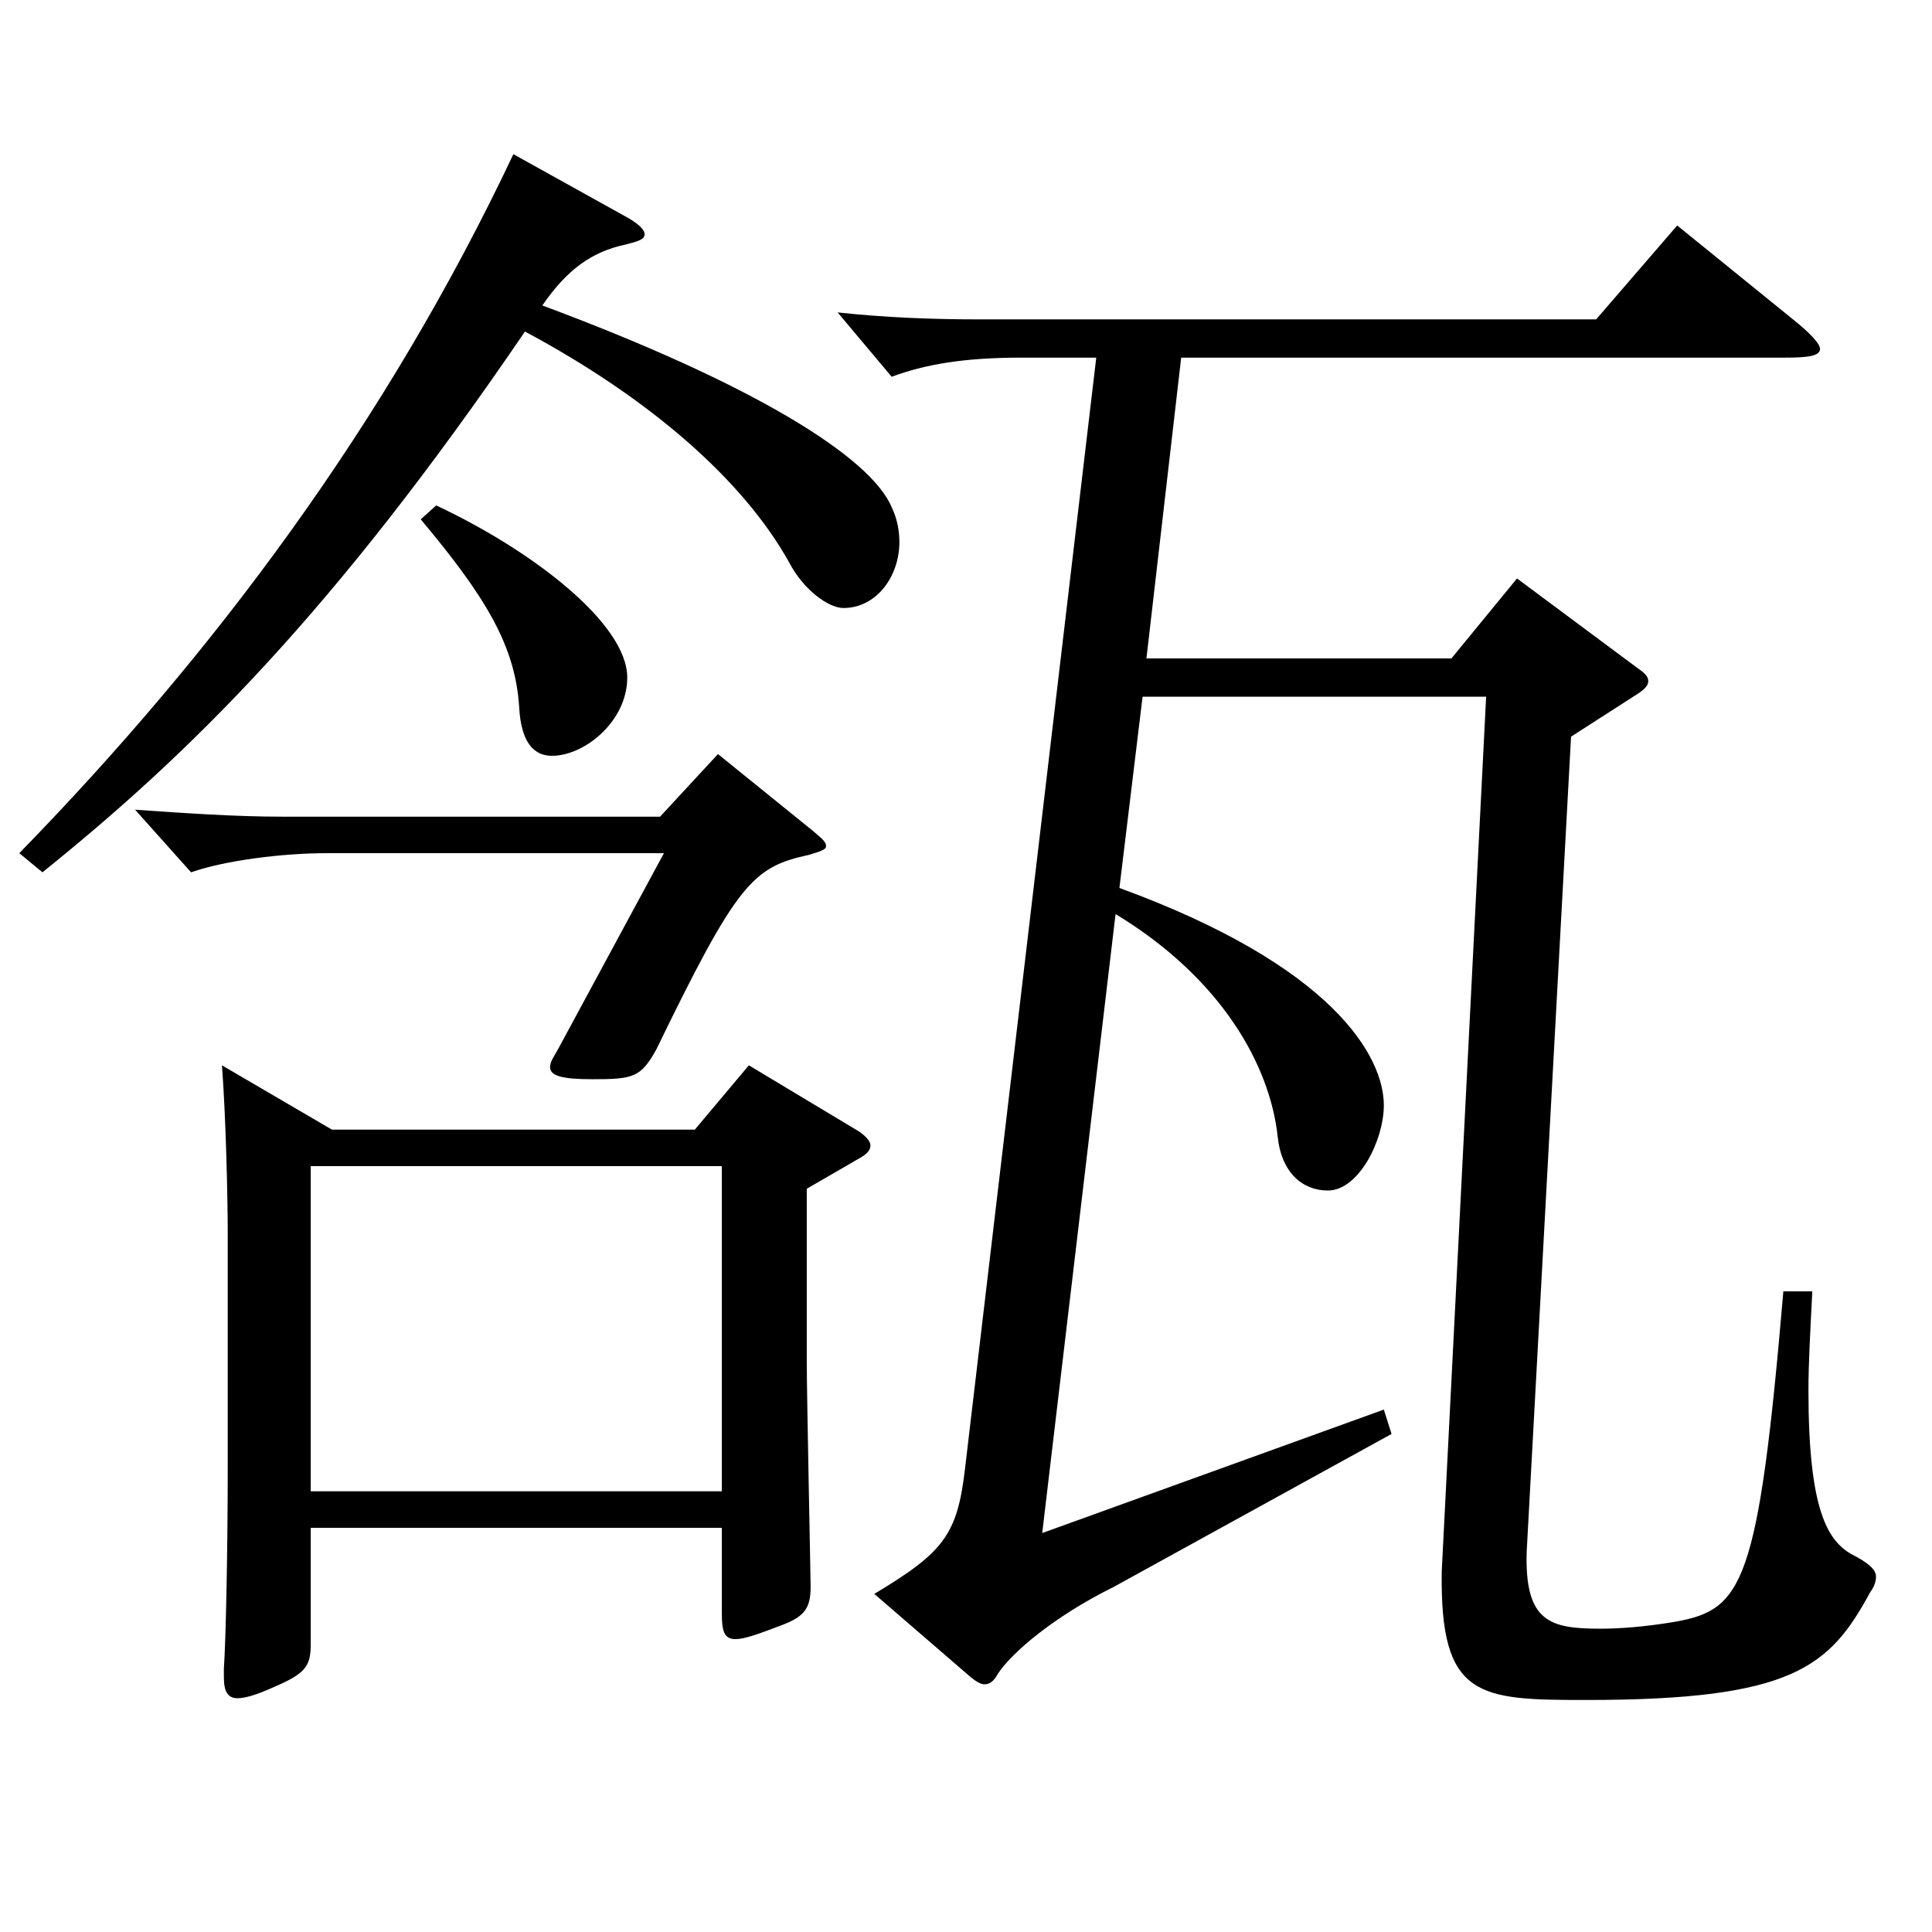 <?xml version="1.0" encoding="utf-8"?>
<!-- Generator: Adobe Illustrator 16.0.0, SVG Export Plug-In . SVG Version: 6.00 Build 0)  -->
<!DOCTYPE svg PUBLIC "-//W3C//DTD SVG 1.1//EN" "http://www.w3.org/Graphics/SVG/1.1/DTD/svg11.dtd">
<svg version="1.1" id="图层_1" xmlns="http://www.w3.org/2000/svg" xmlns:xlink="http://www.w3.org/1999/xlink" x="0px" y="0px"
	 width="1000px" height="1000px" viewBox="0 0 1000 1000" enable-background="new 0 0 1000 1000" xml:space="preserve">
<path d="M325.666,113.108c5.993,3.601,7.991,6.3,7.991,8.101c0,2.699-2.997,3.6-9.989,5.399c-16.983,3.601-29.97,12.6-42.957,31.5
	c108.891,40.5,169.829,78.3,180.817,104.399c2.997,6.3,3.996,12.6,3.996,18c0,18-11.987,34.199-28.971,34.199
	c-7.992,0-20.979-9.899-27.972-23.399c-23.976-43.2-72.927-85.5-136.862-119.699C171.82,318.308,96.896,391.207,21.972,451.507
	l-11.988-9.9c100.898-103.499,189.81-222.299,255.742-361.798L325.666,113.108z M420.57,429.906c3.996,3.601,6.992,5.4,6.992,8.101
	c0,1.8-2.996,2.7-8.99,4.5c-28.971,6.3-36.963,14.399-78.921,100.799c-7.992,14.4-11.987,15.3-32.967,15.3
	c-15.983,0-21.978-1.8-21.978-6.3c0-2.7,1.998-5.399,3.996-9l54.944-101.699H168.824c-21.979,0-51.948,3.601-69.93,9.9l-28.971-32.4
	c25.974,1.801,51.947,3.601,75.923,3.601h195.803l29.97-32.4L420.57,429.906z M373.617,790.805H160.832v60.299
	c0,11.7-2.997,15.3-19.98,22.5c-7.991,3.601-13.985,5.4-17.981,5.4c-4.995,0-6.993-3.601-6.993-10.8v-4.5
	c0.999-14.4,1.998-60.3,1.998-105.3V639.605c0-20.7-0.999-62.1-2.997-88.199l56.942,33.3h187.812l27.972-33.3l56.942,34.199
	c3.996,2.7,5.994,5.4,5.994,7.2c0,2.7-1.998,4.5-4.995,6.3l-27.972,16.2v88.199c0,18.899,1.998,112.499,1.998,117.899
	c0,10.8-2.997,15.3-14.985,19.8c-11.987,4.5-18.98,7.2-23.976,7.2c-5.994,0-6.993-4.5-6.993-13.5V790.805z M160.832,771.904h212.785
	V603.605H160.832V771.904z M225.767,261.607c49.949,23.4,98.9,61.2,98.9,89.1c0,22.5-21.979,40.5-38.961,40.5
	c-8.991,0-15.984-6.3-16.983-25.2c-1.998-31.499-16.982-56.699-50.948-97.199L225.767,261.607z M593.396,340.808h157.841
	l33.966-41.4l62.937,46.8c3.996,2.7,4.995,4.5,4.995,6.3c0,1.801-0.999,3.601-4.995,6.301l-34.965,22.499l-22.977,422.098
	c-0.999,36,11.988,39.6,37.962,39.6c9.99,0,22.977-0.9,38.961-3.6c34.965-6.301,42.956-18.9,55.943-170.999h14.984
	c-0.998,19.8-1.998,36.899-1.998,51.3c0,62.1,9.99,77.399,21.979,84.599c8.991,4.5,12.986,8.101,12.986,11.7
	c0,2.7-0.998,5.4-2.996,8.101c-20.979,38.699-39.96,55.799-146.853,55.799c-55.943,0-75.923-0.899-74.925-66.6l22.978-452.696
	H591.397l-11.987,98.999c110.888,40.5,136.861,87.3,136.861,112.499c0,18-12.986,44.1-28.971,44.1c-12.986,0-23.976-9-25.974-27.899
	c-3.996-36.899-28.971-81.899-83.915-115.199L539.45,793.504l176.821-63.899l3.996,12.601l-143.854,79.199
	c-30.969,15.3-52.947,34.199-59.939,44.999c-1.998,3.601-3.996,5.4-6.993,5.4c-1.998,0-4.995-1.8-8.991-5.4l-47.951-41.399
	c35.964-21.6,42.956-30.6,46.952-64.8l67.932-575.096h-38.961c-29.97,0-49.949,3.6-66.933,9.899l-27.972-33.3
	c24.975,2.7,49.95,3.601,72.927,3.601h319.678l41.958-48.6l59.939,48.6c8.991,7.199,13.985,12.6,13.985,15.3
	c0,3.6-5.994,4.5-17.981,4.5H611.378L593.396,340.808z"/>
</svg>
